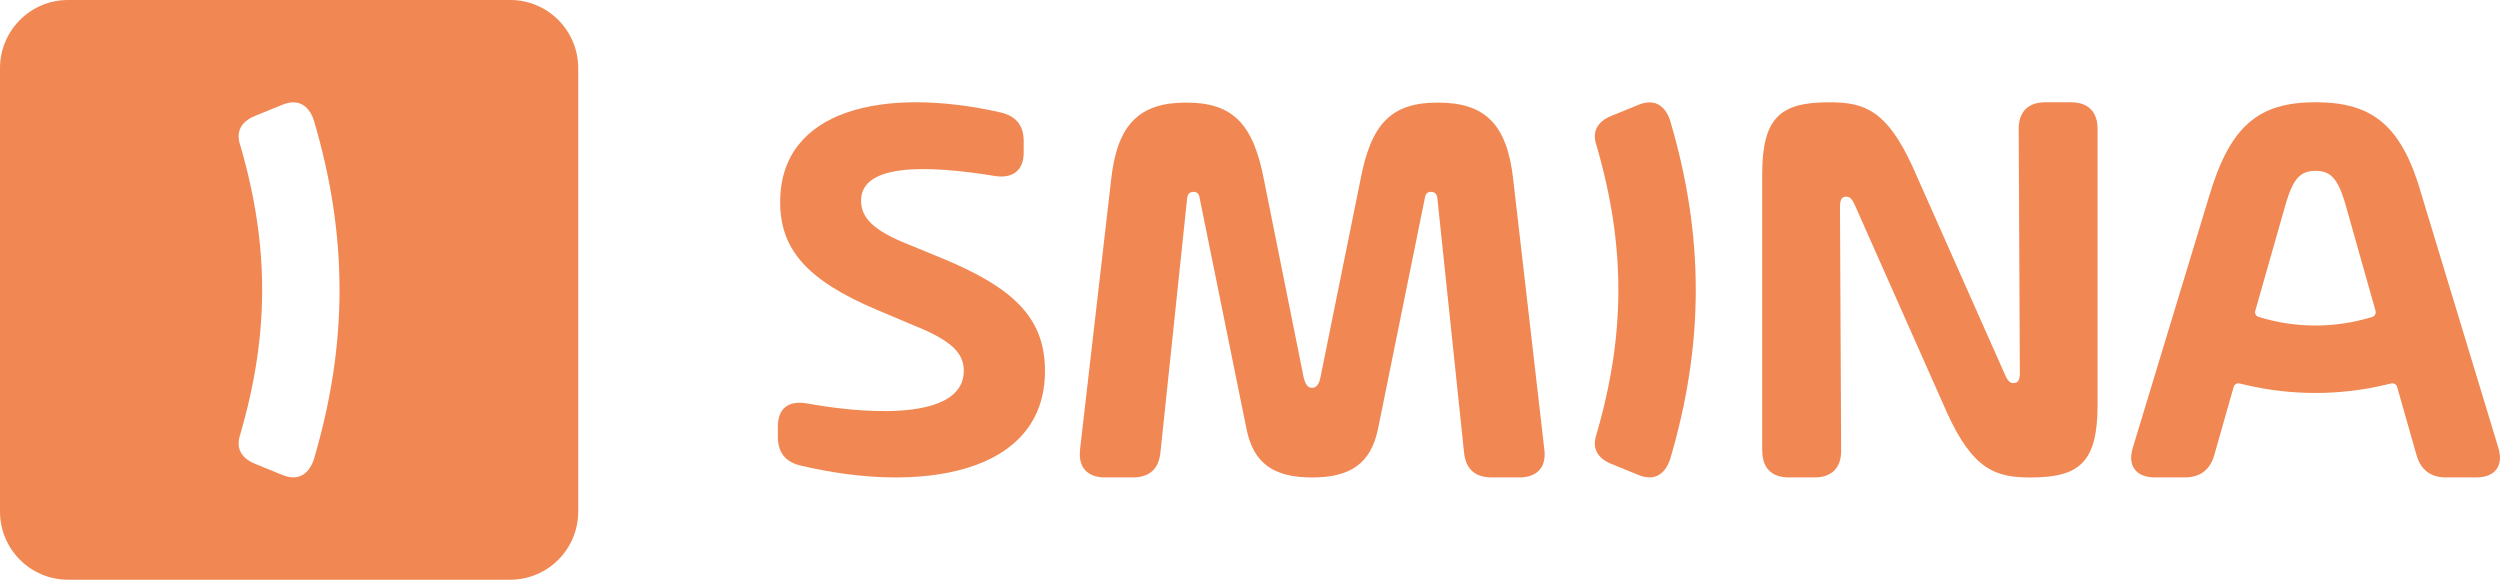 <svg width="138" height="32" viewBox="0 0 138 32" fill="none" xmlns="http://www.w3.org/2000/svg">
<path d="M28.165 0H3.754C1.682 0 0 1.686 0 3.763V28.237C0 30.316 1.682 32 3.754 32H28.165C30.238 32 31.918 30.314 31.918 28.237V3.763C31.918 1.684 30.236 0 28.165 0ZM17.322 25.373C17.171 25.811 16.929 26.118 16.623 26.258C16.329 26.392 15.982 26.378 15.589 26.218L14.08 25.603C13.291 25.28 13.009 24.718 13.264 23.974V23.966C14.873 18.456 14.873 13.542 13.264 8.026C13.009 7.282 13.291 6.72 14.078 6.397L15.587 5.782C15.801 5.695 16.001 5.65 16.188 5.65C16.343 5.65 16.488 5.679 16.621 5.74C16.927 5.88 17.169 6.185 17.318 6.62C19.217 13.019 19.217 18.979 17.32 25.371L17.322 25.373Z" fill="#F18753"/>
<path d="M42.938 24.12V23.529C42.938 22.536 43.542 22.087 44.558 22.272C48.61 23.002 53.201 23.002 53.201 20.474C53.201 19.544 52.63 18.83 50.405 17.947L48.42 17.109C44.478 15.45 43.065 13.713 43.065 11.154C43.065 6.037 48.785 4.749 55.236 6.207C56.094 6.407 56.508 6.934 56.508 7.788V8.424C56.508 9.401 55.903 9.881 54.887 9.71C51.075 9.09 47.531 9.043 47.531 11.075C47.531 11.974 48.135 12.704 50.152 13.495L51.995 14.254C55.984 15.899 57.683 17.573 57.683 20.473C57.683 26.211 50.77 27.265 44.193 25.699C43.336 25.499 42.938 24.956 42.938 24.118V24.12Z" fill="#F18753"/>
<path d="M59.616 24.832L61.333 9.932C61.667 6.84 62.907 5.662 65.481 5.662C68.055 5.662 69.184 6.84 69.772 9.932L71.948 20.766C72.044 21.252 72.219 21.409 72.425 21.409C72.631 21.409 72.823 21.252 72.902 20.766L75.096 9.932C75.682 6.84 76.779 5.662 79.369 5.662C81.959 5.662 83.199 6.84 83.533 9.932L85.25 24.832C85.362 25.79 84.851 26.354 83.866 26.354H82.342C81.435 26.354 80.911 25.9 80.817 24.989L79.34 10.922C79.308 10.701 79.196 10.591 78.99 10.591C78.784 10.591 78.688 10.701 78.657 10.906L76.067 23.671C75.671 25.587 74.542 26.356 72.429 26.356C70.316 26.356 69.188 25.587 68.805 23.671L66.215 10.906C66.184 10.701 66.087 10.591 65.881 10.591C65.675 10.591 65.564 10.701 65.532 10.922L64.055 24.989C63.959 25.9 63.435 26.354 62.528 26.354H61.004C60.019 26.354 59.51 25.79 59.62 24.832H59.616Z" fill="#F18753"/>
<path d="M97.273 24.891V9.645C97.273 6.476 98.274 5.646 100.976 5.646C102.915 5.646 104.137 6.077 105.567 9.183L110.669 20.669C110.828 21.035 110.955 21.147 111.146 21.147C111.415 21.147 111.495 20.956 111.495 20.573L111.432 7.112C111.432 6.171 111.956 5.646 112.894 5.646H114.324C115.262 5.646 115.786 6.171 115.786 7.112V22.357C115.786 25.526 114.785 26.356 112.084 26.356C110.145 26.356 108.921 25.926 107.492 22.819L102.393 11.333C102.234 10.967 102.106 10.855 101.916 10.855C101.645 10.855 101.567 11.046 101.567 11.428L101.631 24.889C101.631 25.829 101.107 26.354 100.17 26.354H98.739C97.801 26.354 97.277 25.829 97.277 24.889L97.273 24.891Z" fill="#F18753"/>
<path d="M133.394 25.129L132.321 21.356C132.281 21.216 132.138 21.134 131.995 21.167L131.685 21.24C129.142 21.842 126.493 21.842 123.95 21.244L123.624 21.167C123.483 21.134 123.338 21.216 123.299 21.356L122.225 25.129C121.986 25.945 121.446 26.354 120.589 26.354H118.953C117.905 26.354 117.428 25.709 117.73 24.72L121.941 10.845C123.1 6.948 124.658 5.644 127.819 5.644C130.98 5.644 132.603 6.933 133.698 10.845L137.909 24.72C138.211 25.709 137.734 26.354 136.684 26.354H135.032C134.175 26.354 133.633 25.945 133.396 25.129H133.394ZM129.454 11.223C129.04 9.84 128.643 9.431 127.817 9.431C126.991 9.431 126.593 9.84 126.181 11.223L124.49 17.162C124.45 17.302 124.529 17.449 124.67 17.492L124.688 17.498C126.721 18.126 128.901 18.126 130.933 17.498L130.951 17.492C131.092 17.449 131.171 17.303 131.131 17.164L129.454 11.225V11.223Z" fill="#F18753"/>
<path d="M92.183 25.373C94.081 18.981 94.081 13.021 92.181 6.622C92.032 6.189 91.791 5.882 91.485 5.742C91.351 5.681 91.206 5.652 91.051 5.652C90.865 5.652 90.665 5.695 90.451 5.784L88.942 6.399C88.153 6.722 87.872 7.285 88.127 8.028C89.736 13.544 89.736 18.458 88.127 23.968V23.976C87.87 24.72 88.153 25.282 88.94 25.605L90.449 26.221C90.841 26.38 91.19 26.394 91.483 26.26C91.789 26.12 92.03 25.815 92.181 25.375L92.183 25.373Z" fill="#F18753"/>
</svg>
